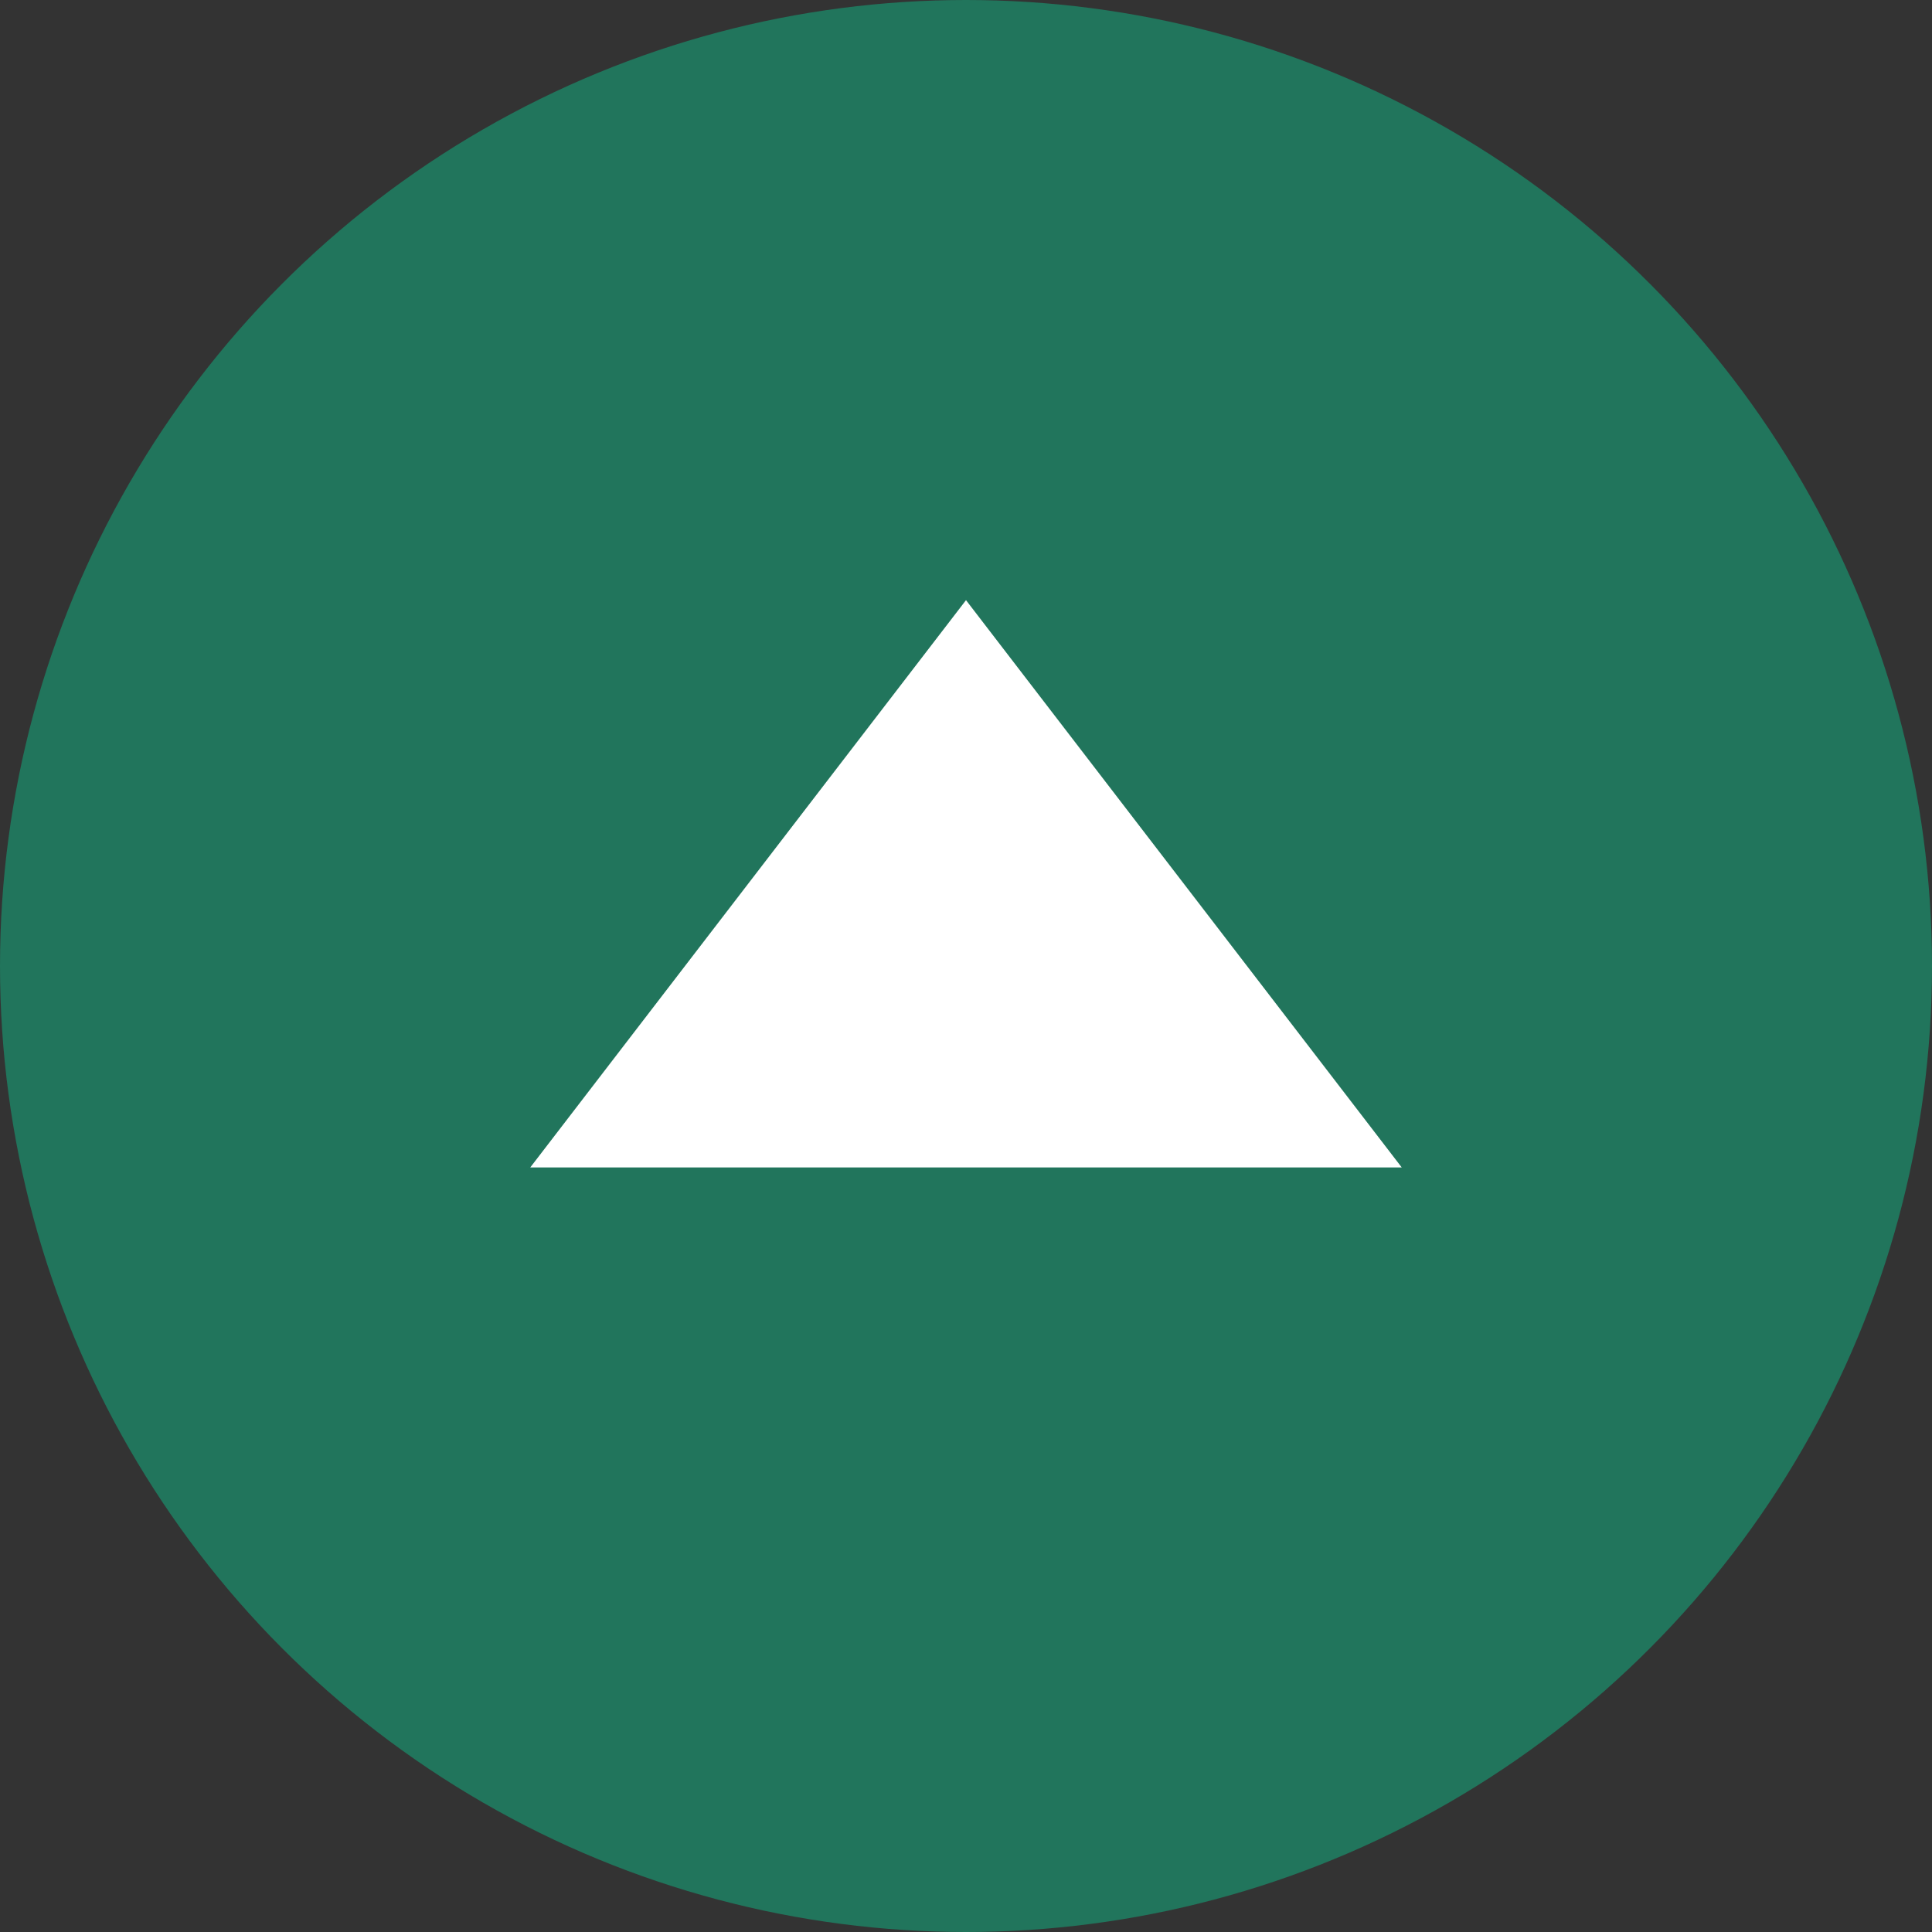 <?xml version="1.0"?>
<svg xmlns="http://www.w3.org/2000/svg" id="sipky" viewBox="0 0 47 47" width="47" height="47" x="0" y="0"><rect x="0" y="0" width="47" height="47" fill="#333333" stroke="none"/><defs><style>.cls-1{fill:#00eaa5;opacity:0.36;isolation:isolate;}.cls-2{fill:#fff;}</style></defs><title>Green_arrow_top_pointing_up</title><circle class="cls-1" cx="23.5" cy="23.5" r="23.5"/><polygon class="cls-2" points="23.5 14.6 34.1 28.4 12.9 28.4 23.5 14.6"/></svg>
